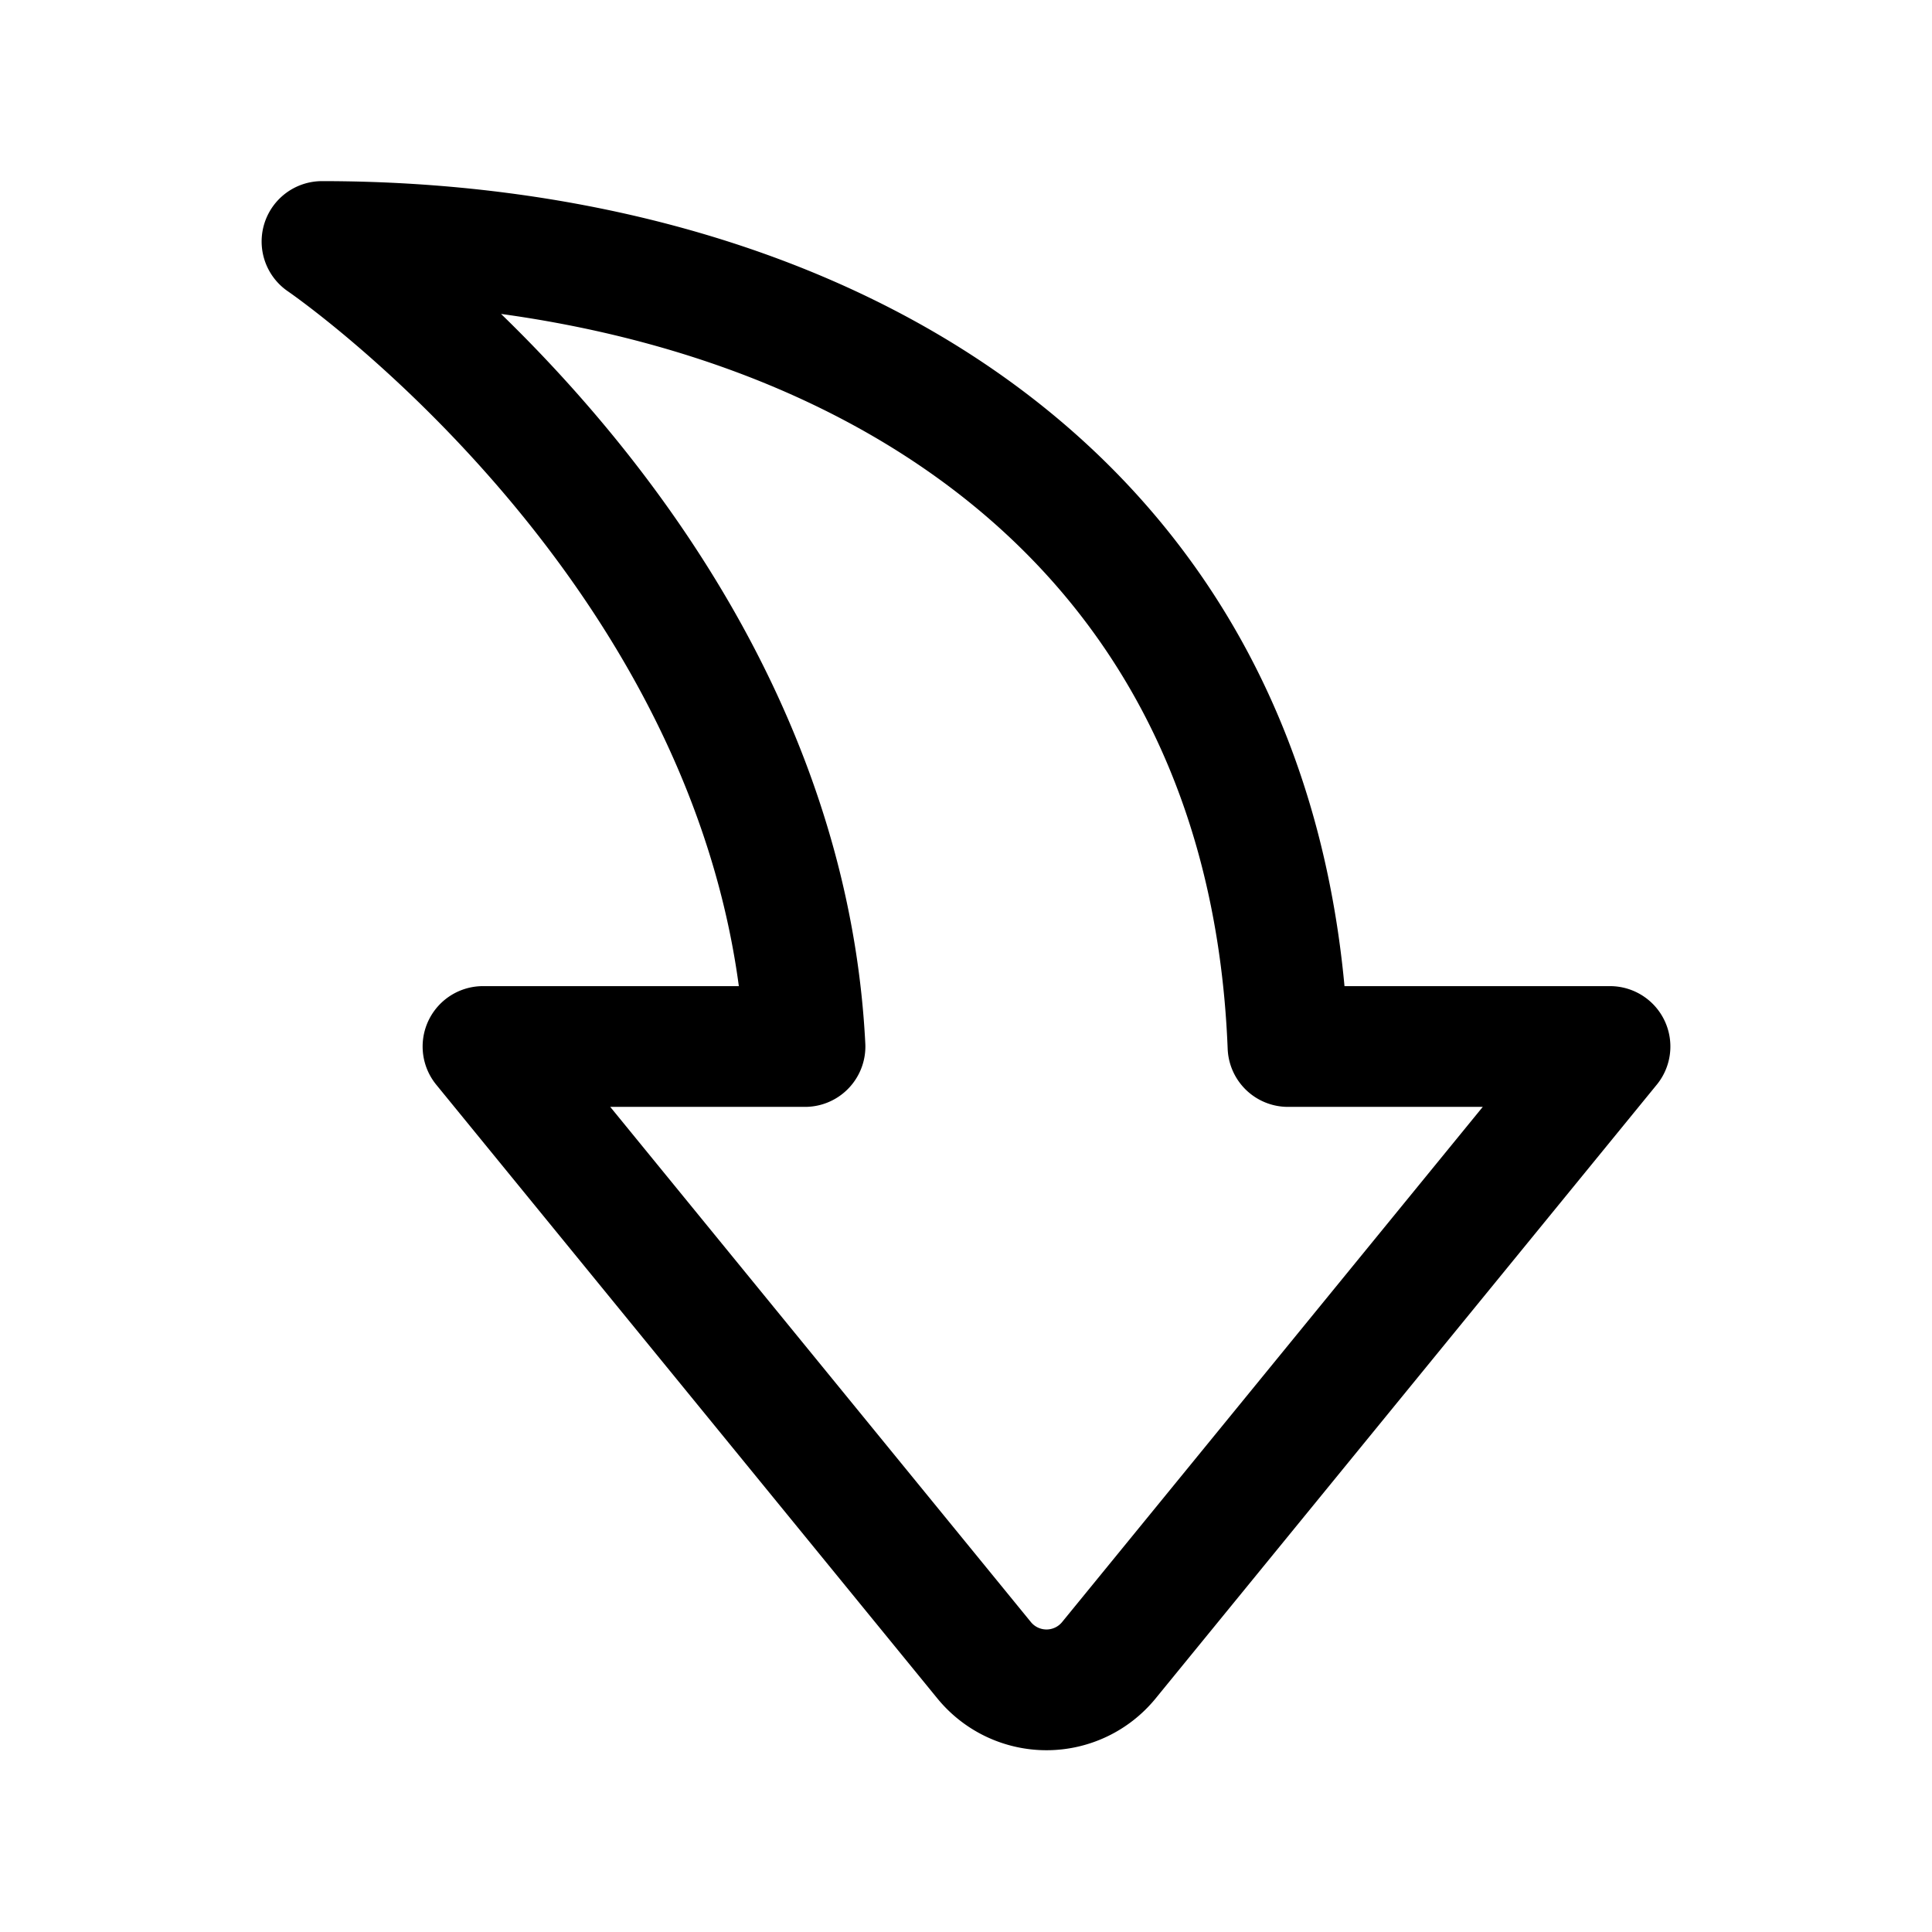 <?xml version="1.0" encoding="utf-8"?><!-- Скачано с сайта svg4.ru / Downloaded from svg4.ru -->
<svg fill="#000000" width="800px" height="800px" viewBox="0 0 24 24" id="curve-arrow-down" xmlns="http://www.w3.org/2000/svg" class="icon line"><path id="primary" d="M13.77,20.63,20,13H16C15.72,5.9,9.87,3,4,3c0,0,5.69,3.88,6,10H6l6.23,7.63A1,1,0,0,0,13.77,20.63Z" style="fill: none; stroke: rgb(0, 0, 0); stroke-linecap: round; stroke-linejoin: round; stroke-width: 1.5;"></path></svg>